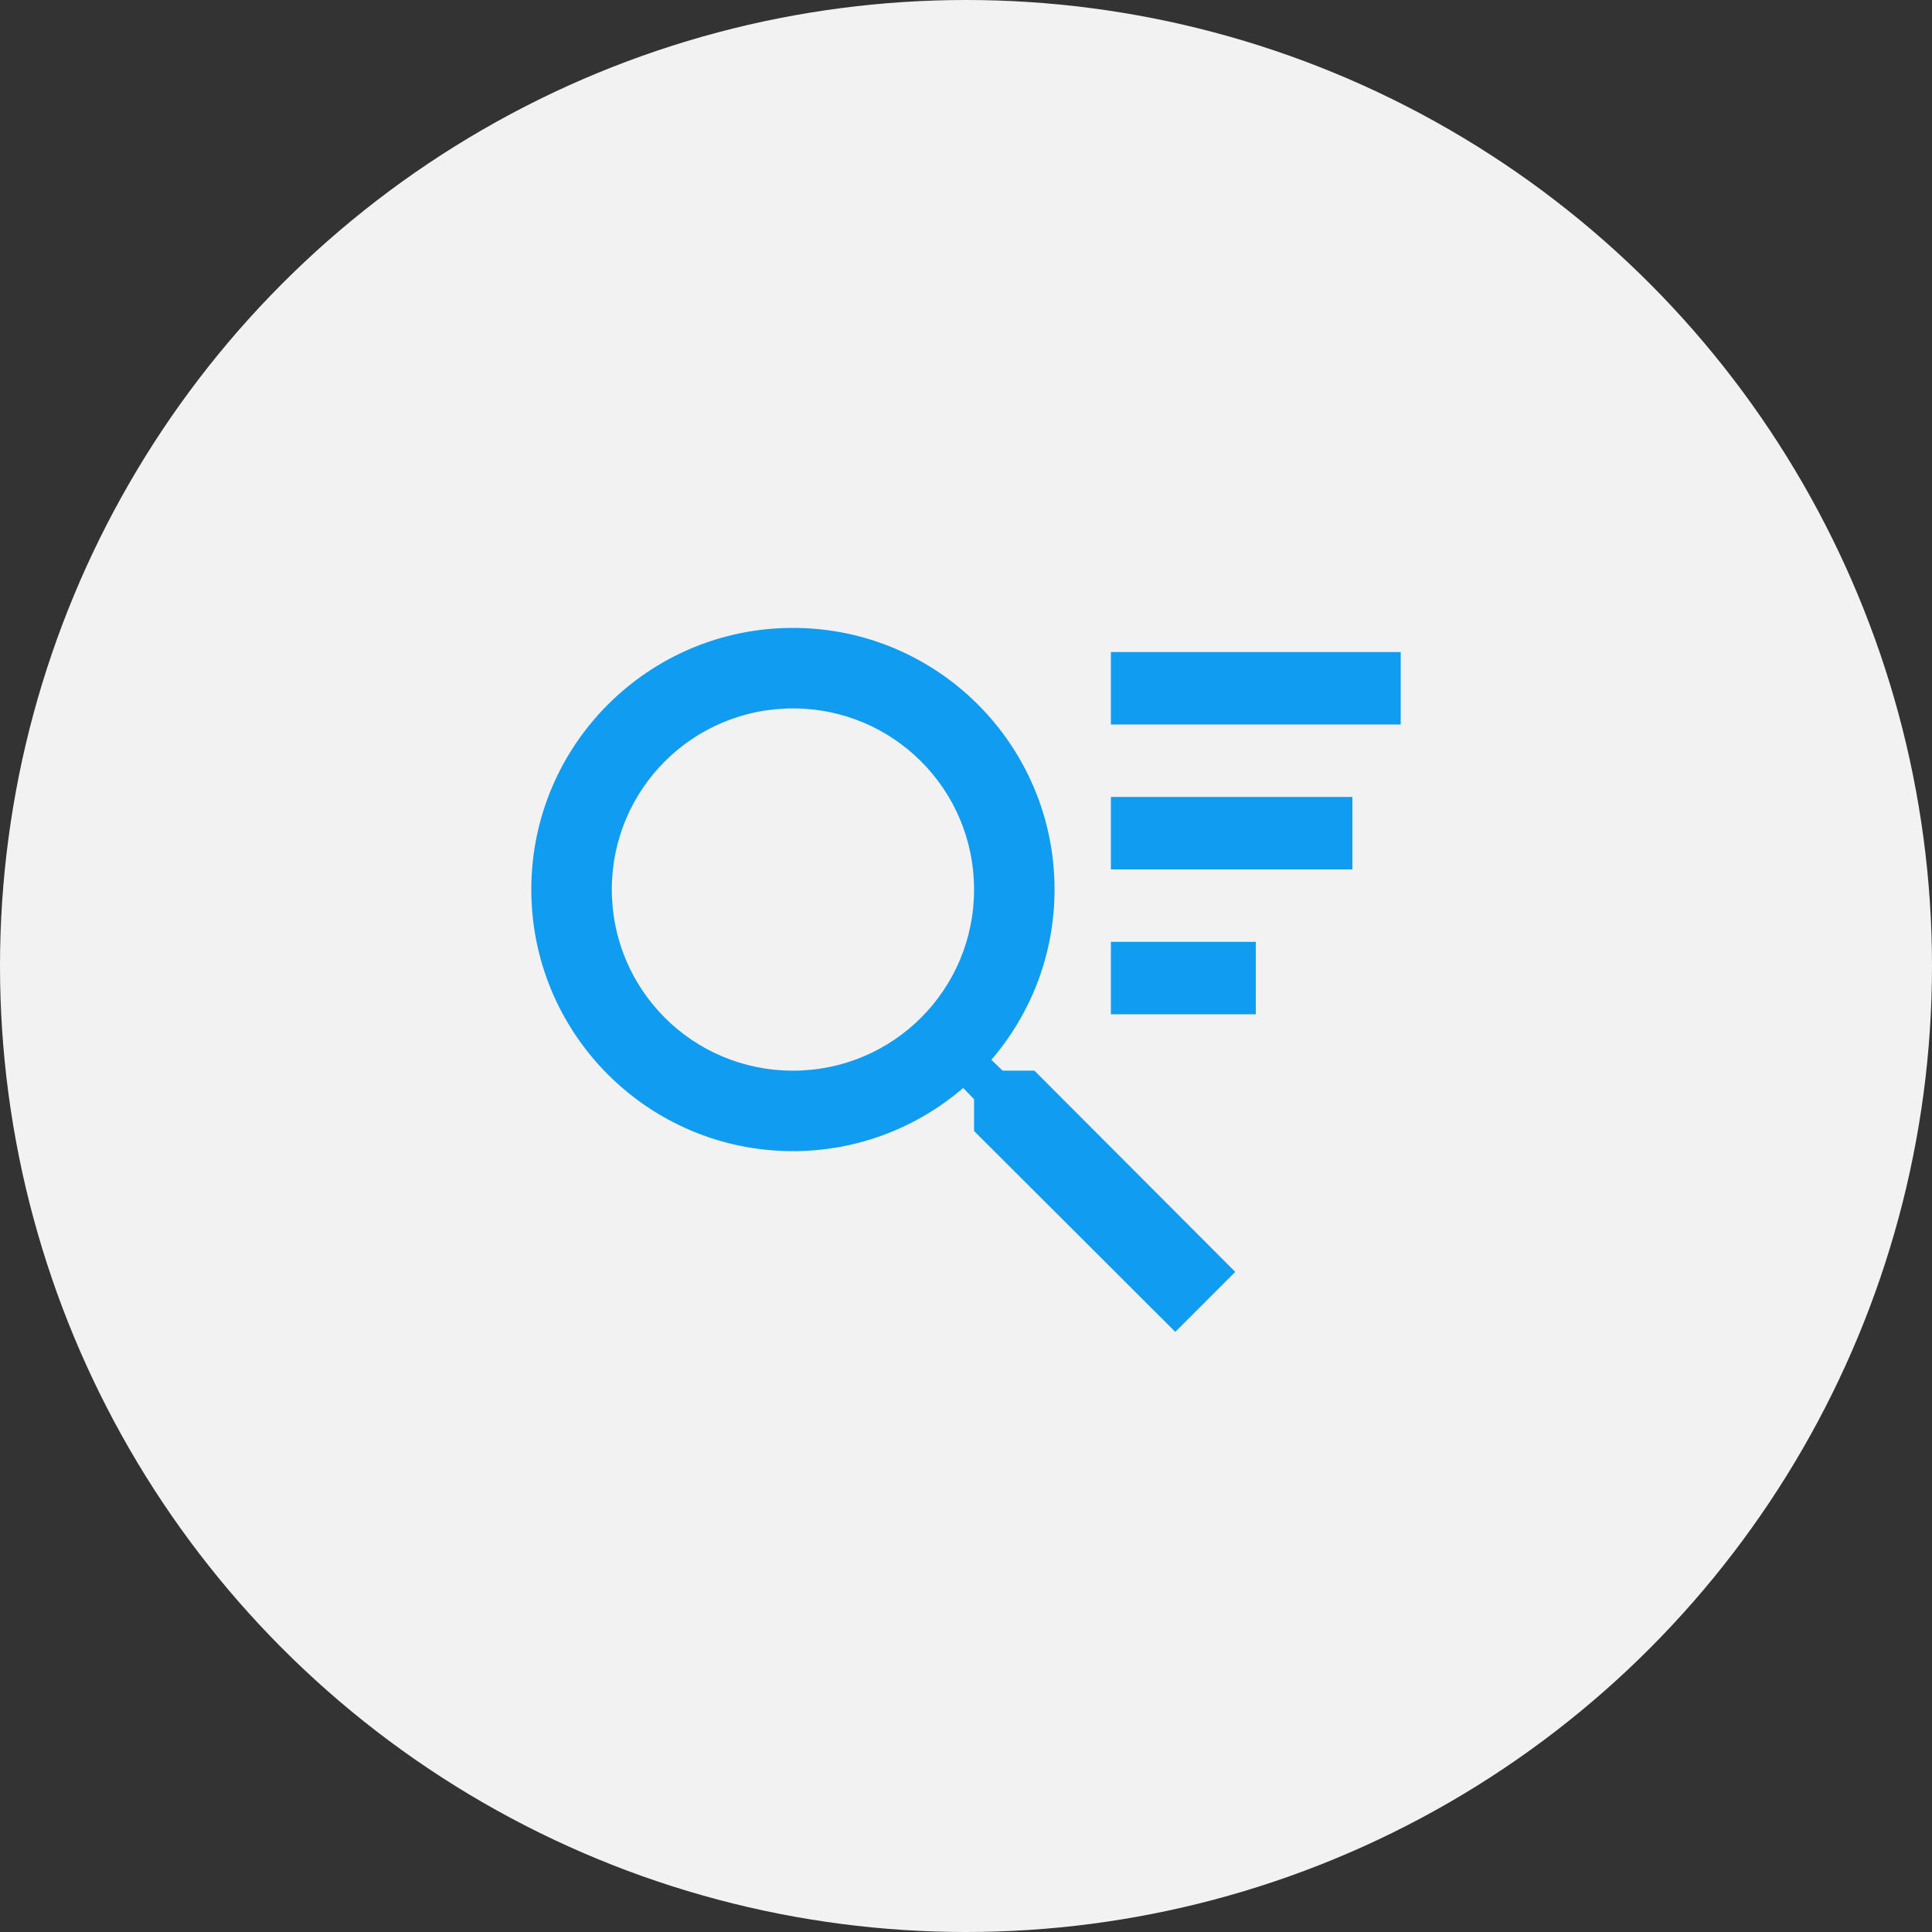 <svg width="64" height="64" viewBox="0 0 64 64" fill="none" xmlns="http://www.w3.org/2000/svg">
<rect x="0" y="0" width="64" height="64" fill="#333333" stroke="none"/>
<circle cx="32" cy="32" r="32" fill="#F2F2F2"/>
<path d="M36.8 31.2H41.6V33.6H36.8V31.2Z" fill="#109CF1"/>
<path d="M36.8 21.6H46.4V24H36.8V21.6Z" fill="#109CF1"/>
<path d="M36.8 26.4H44.8V28.8H36.8V26.4Z" fill="#109CF1"/>
<path fill-rule="evenodd" clip-rule="evenodd" d="M33.213 35.467H34.267L40.92 42.133L38.933 44.12L32.267 37.467V36.413L31.907 36.04C30.387 37.347 28.413 38.133 26.267 38.133C21.48 38.133 17.6 34.253 17.6 29.467C17.6 24.68 21.48 20.8 26.267 20.8C31.053 20.8 34.933 24.68 34.933 29.467C34.933 31.613 34.147 33.587 32.84 35.107L33.213 35.467ZM20.267 29.467C20.267 32.787 22.947 35.467 26.267 35.467C29.587 35.467 32.267 32.787 32.267 29.467C32.267 26.147 29.587 23.467 26.267 23.467C22.947 23.467 20.267 26.147 20.267 29.467Z" fill="#109CF1"/>
</svg>
